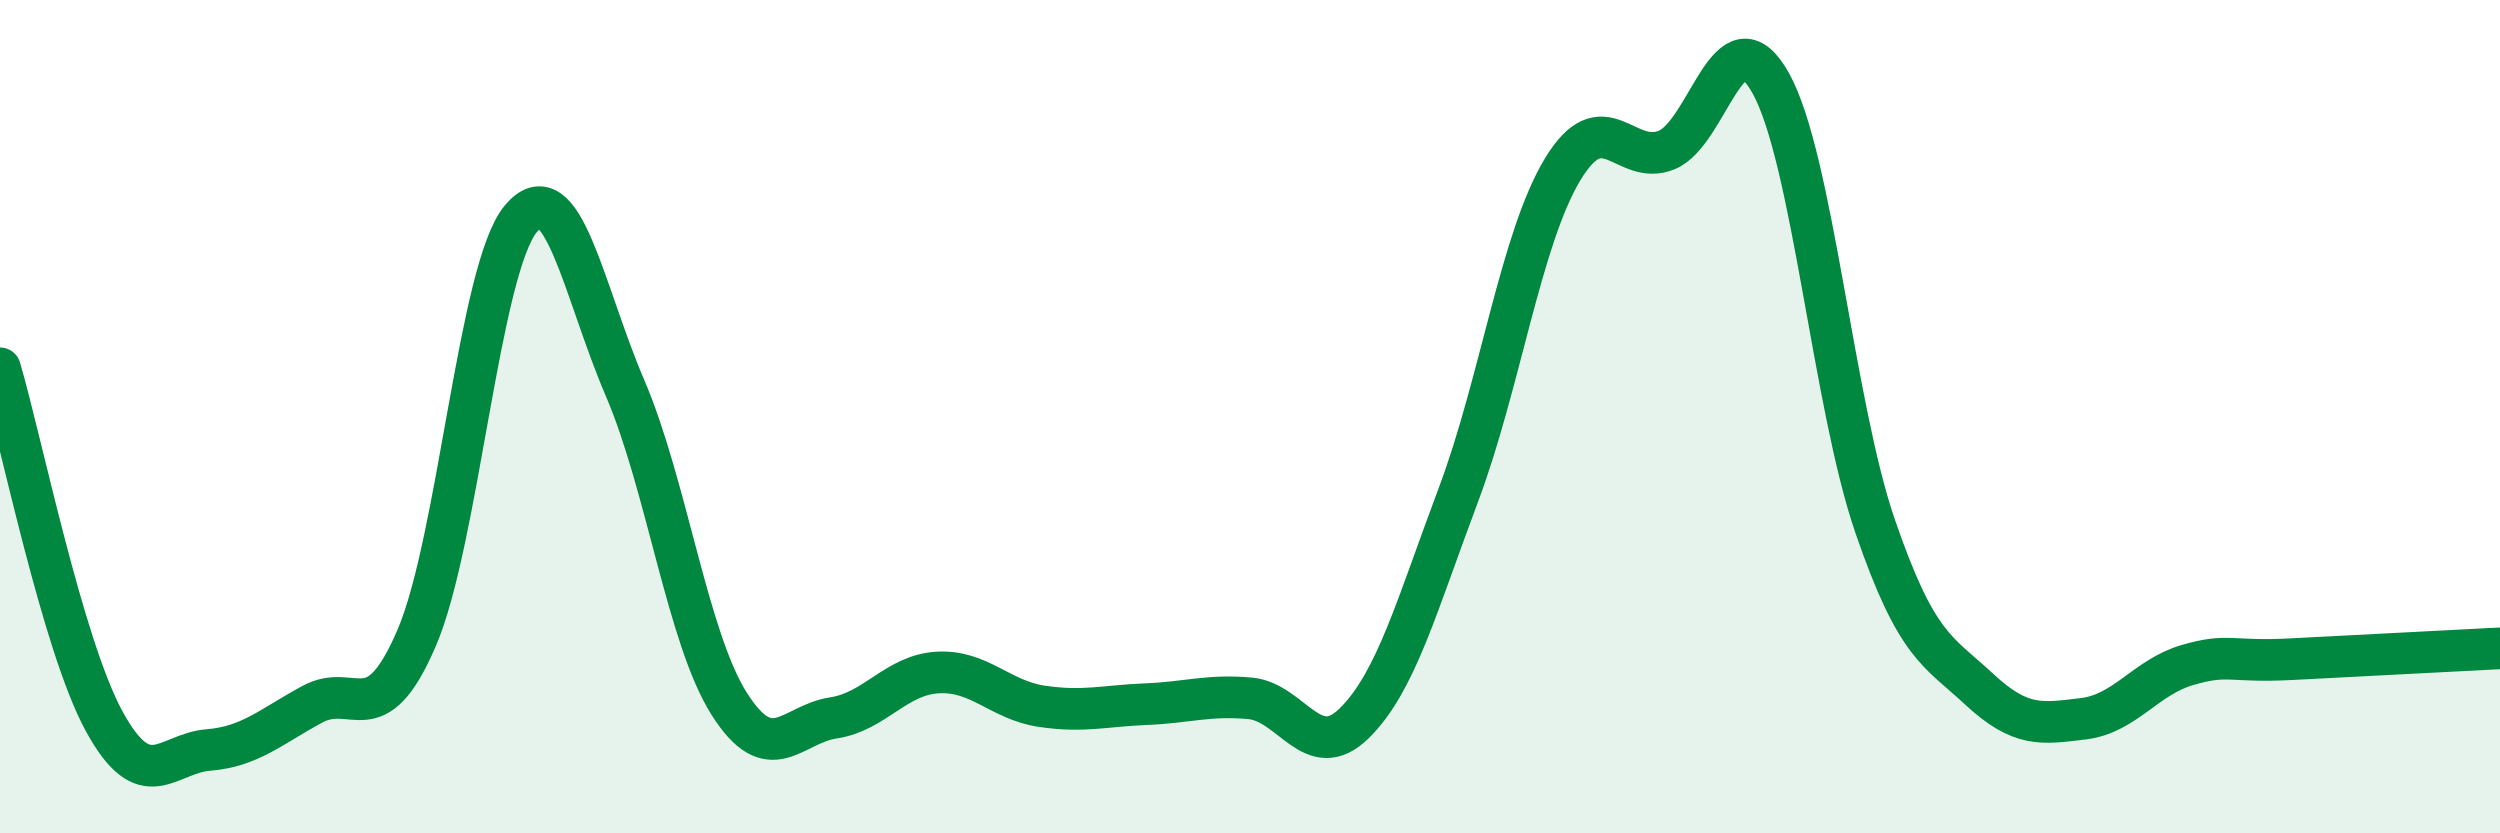 
    <svg width="60" height="20" viewBox="0 0 60 20" xmlns="http://www.w3.org/2000/svg">
      <path
        d="M 0,8.84 C 0.5,10.53 1.5,15.48 2.5,17.31 C 3.5,19.14 4,18.08 5,18 C 6,17.92 6.5,17.44 7.5,16.9 C 8.5,16.36 9,17.64 10,15.31 C 11,12.98 11.5,6.45 12.5,5.25 C 13.5,4.05 14,6.98 15,9.31 C 16,11.64 16.5,15.31 17.5,16.89 C 18.5,18.47 19,17.38 20,17.23 C 21,17.08 21.5,16.2 22.5,16.14 C 23.5,16.08 24,16.8 25,16.95 C 26,17.1 26.5,16.94 27.5,16.9 C 28.5,16.86 29,16.67 30,16.76 C 31,16.85 31.5,18.34 32.5,17.36 C 33.5,16.38 34,14.54 35,11.88 C 36,9.22 36.5,5.73 37.5,4.07 C 38.5,2.41 39,4.01 40,3.6 C 41,3.19 41.5,0.2 42.5,2 C 43.5,3.8 44,9.71 45,12.62 C 46,15.53 46.5,15.61 47.5,16.54 C 48.5,17.47 49,17.37 50,17.25 C 51,17.13 51.5,16.25 52.5,15.96 C 53.5,15.67 53.5,15.9 55,15.82 C 56.5,15.74 59,15.61 60,15.56L60 20L0 20Z"
        fill="#008740"
        opacity="0.1"
        stroke-linecap="round"
        stroke-linejoin="round"
      />
      <path
        d="M 0,8.84 C 0.5,10.53 1.5,15.48 2.5,17.31 C 3.5,19.14 4,18.08 5,18 C 6,17.92 6.5,17.44 7.5,16.9 C 8.5,16.36 9,17.64 10,15.31 C 11,12.98 11.5,6.45 12.5,5.25 C 13.5,4.05 14,6.98 15,9.31 C 16,11.64 16.5,15.31 17.5,16.89 C 18.5,18.47 19,17.38 20,17.23 C 21,17.08 21.5,16.2 22.5,16.14 C 23.5,16.08 24,16.8 25,16.95 C 26,17.1 26.5,16.94 27.5,16.9 C 28.5,16.86 29,16.67 30,16.76 C 31,16.85 31.5,18.34 32.5,17.36 C 33.5,16.38 34,14.54 35,11.88 C 36,9.22 36.5,5.73 37.5,4.07 C 38.5,2.41 39,4.01 40,3.6 C 41,3.19 41.5,0.2 42.5,2 C 43.5,3.8 44,9.71 45,12.62 C 46,15.53 46.5,15.61 47.5,16.54 C 48.5,17.47 49,17.37 50,17.25 C 51,17.13 51.5,16.25 52.5,15.96 C 53.5,15.67 53.5,15.9 55,15.82 C 56.5,15.74 59,15.61 60,15.56"
        stroke="#008740"
        stroke-width="1"
        fill="none"
        stroke-linecap="round"
        stroke-linejoin="round"
      />
    </svg>
  